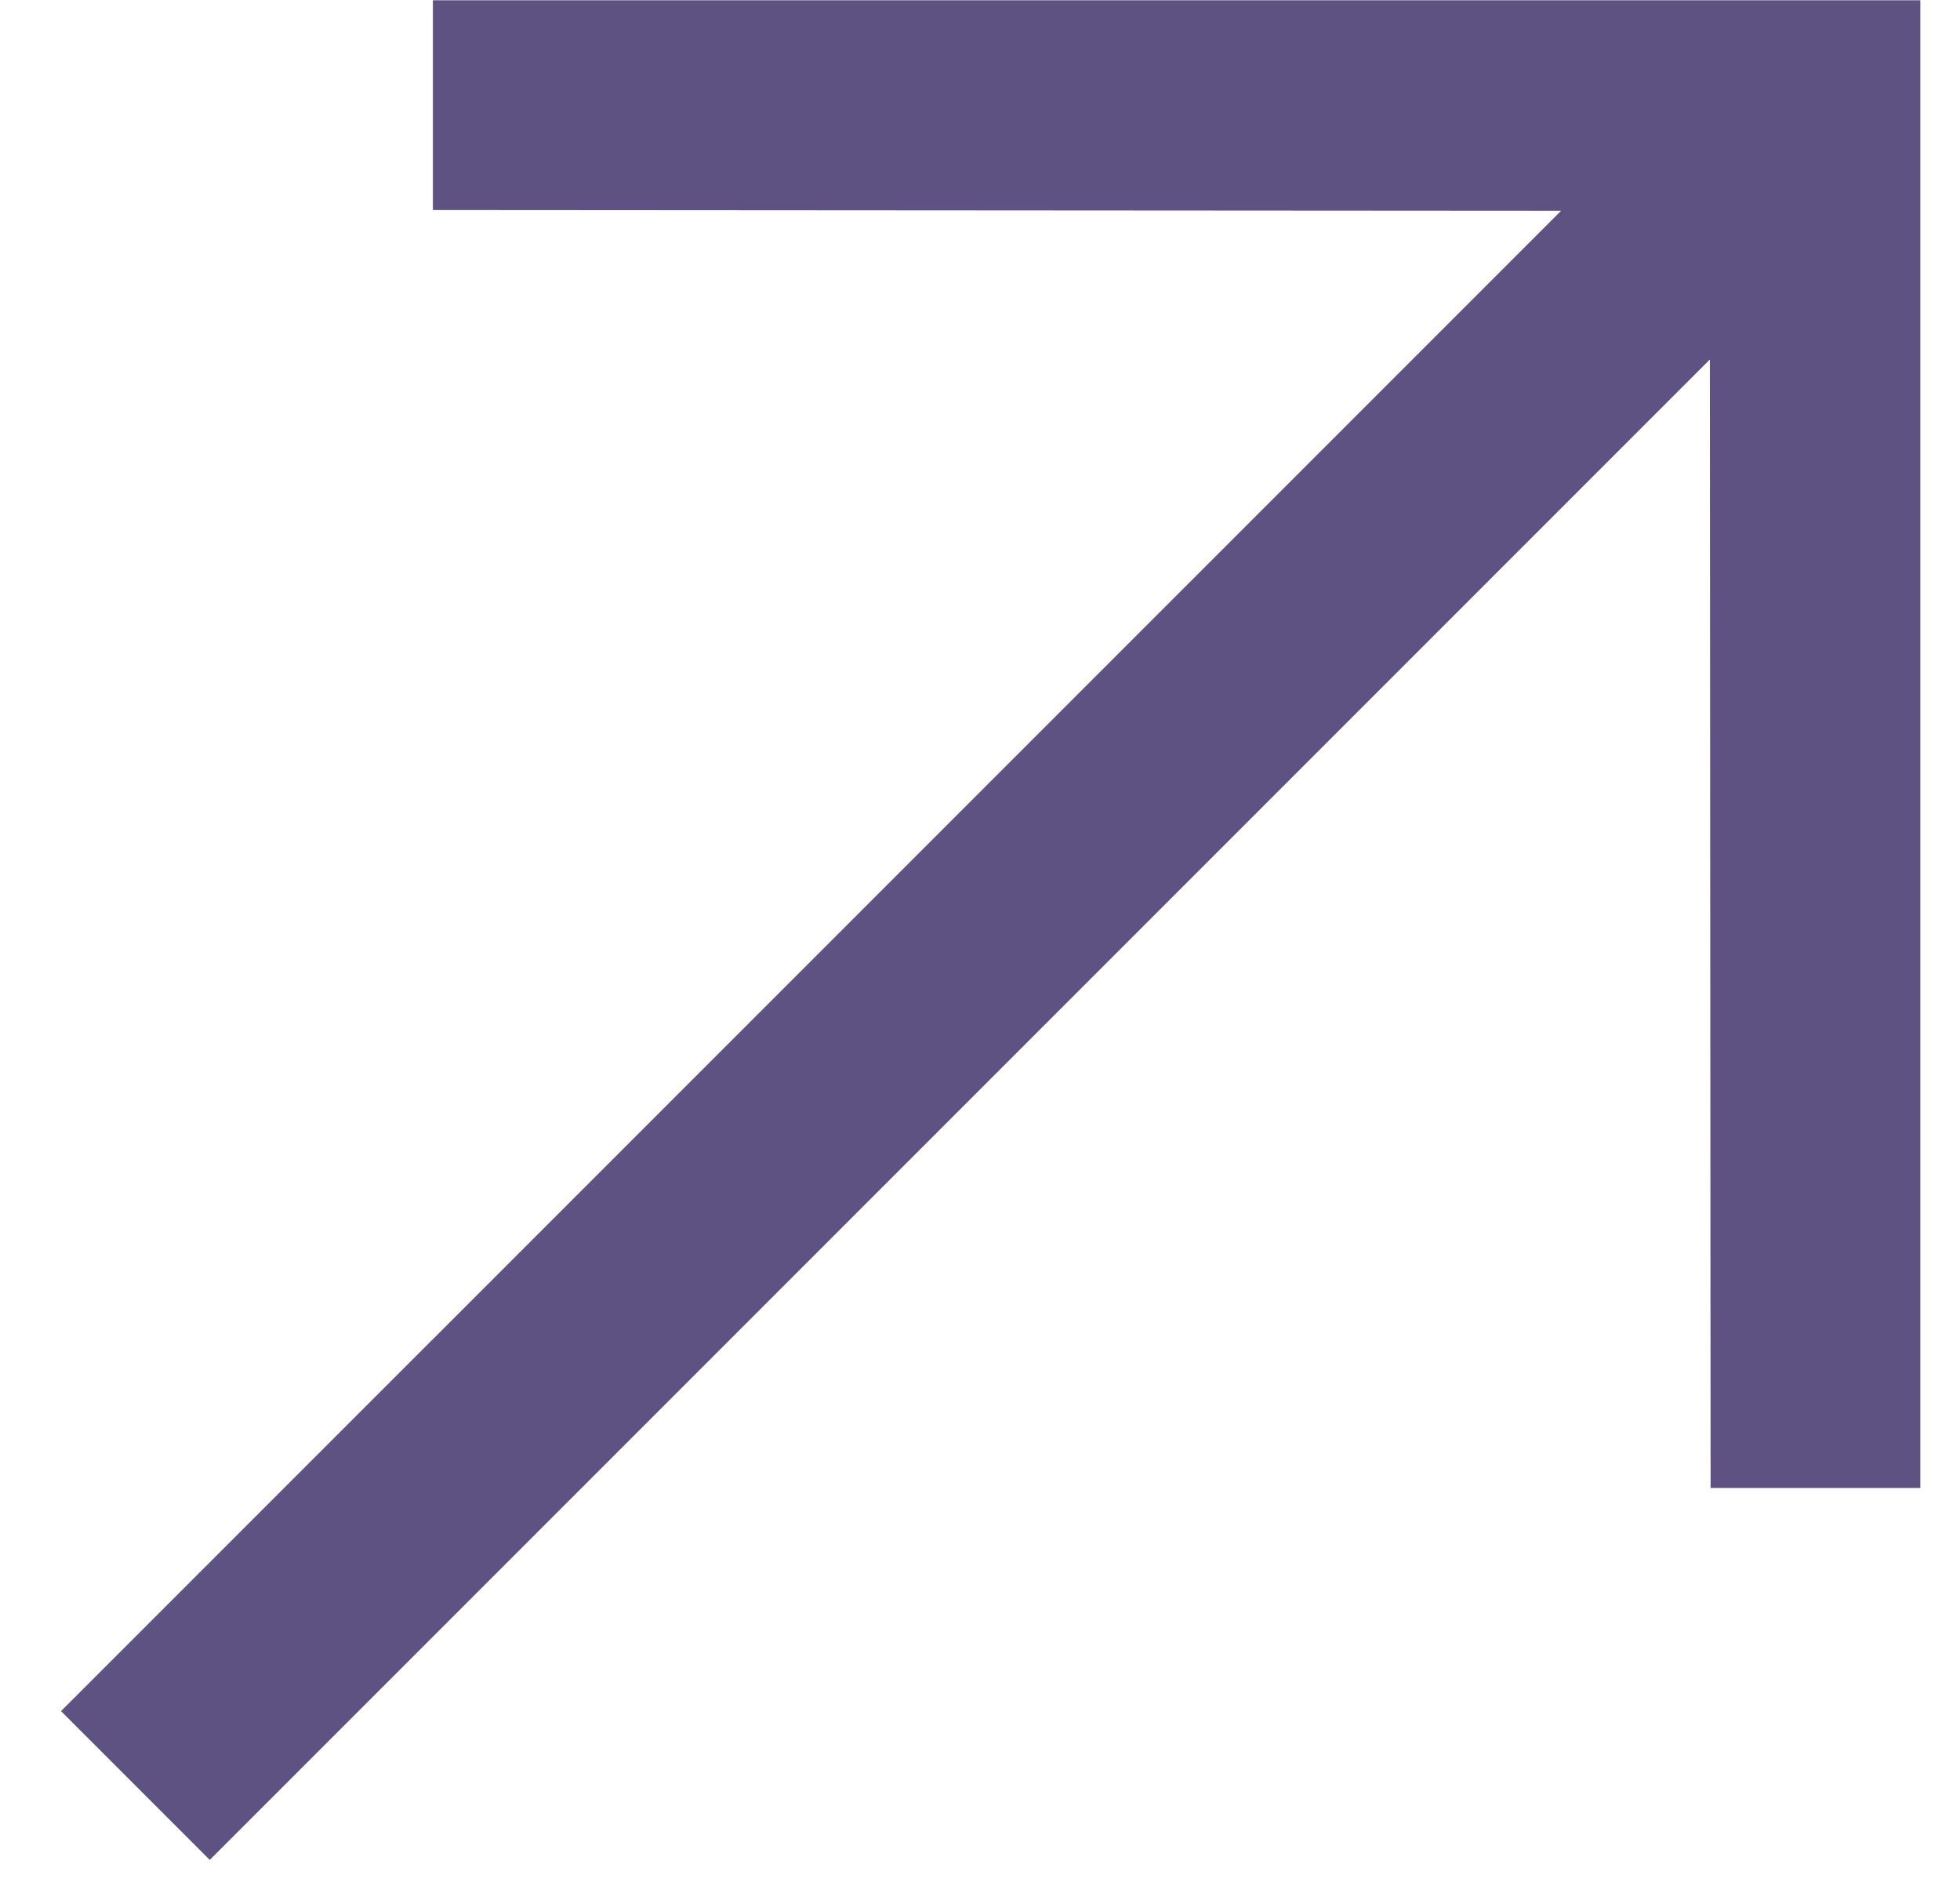 <?xml version="1.0" encoding="UTF-8"?> <svg xmlns="http://www.w3.org/2000/svg" width="29" height="28" viewBox="0 0 29 28" fill="none"><path d="M28.413 0.004L6.405 0.004V3.107L23.098 3.118L0.903 25.312L3.104 27.513L25.299 5.318L25.31 22.011L28.413 22.011L28.413 0.004Z" fill="#5E5282"></path></svg> 